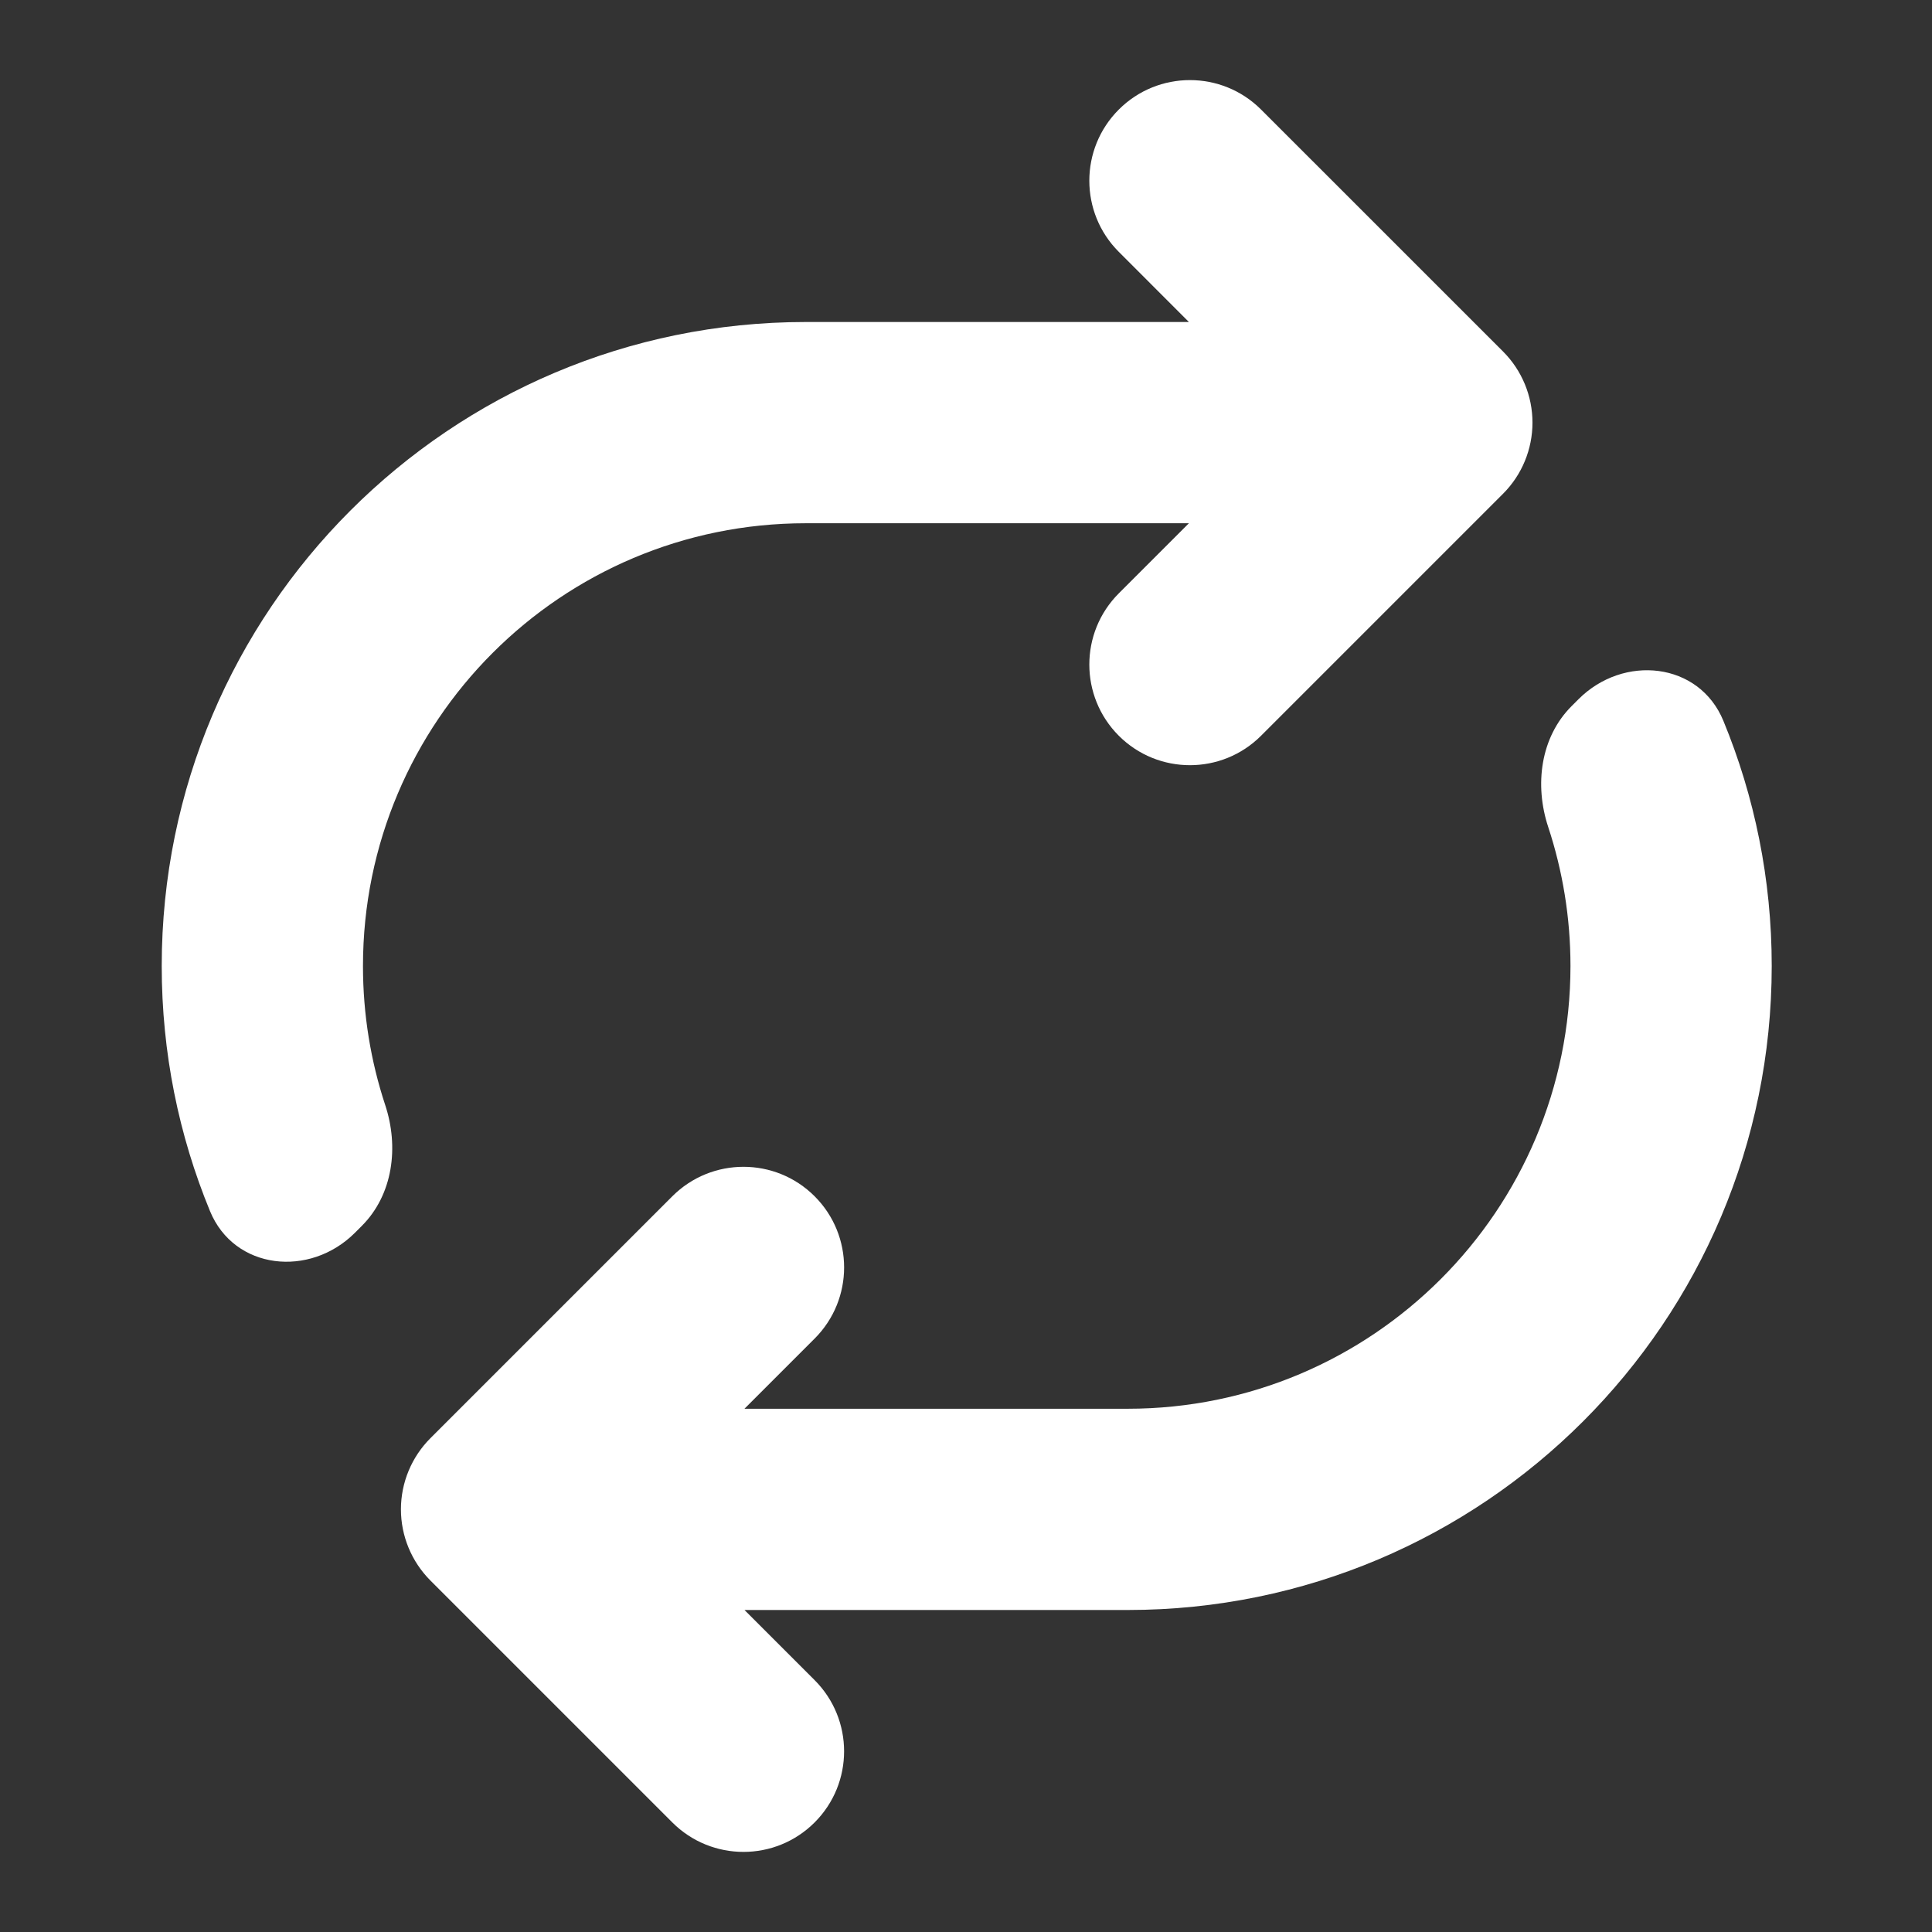 <?xml version="1.0" encoding="UTF-8"?> <svg xmlns="http://www.w3.org/2000/svg" width="48" height="48" viewBox="0 0 48 48" fill="none"><rect x="0" y="0" width="48" height="48" fill="#333333" stroke="none"/><path d="M39.218 17.371C40.337 16.252 42.214 16.445 42.817 17.909C43.591 19.786 44.018 21.844 44.018 24C44.017 32.837 36.854 40 28.018 40H18.497L20.239 41.742C21.215 42.719 21.216 44.301 20.239 45.278C19.263 46.254 17.68 46.254 16.704 45.278L10.693 39.267C10.225 38.798 9.961 38.162 9.961 37.499C9.961 36.837 10.225 36.2 10.693 35.732L16.704 29.721C17.68 28.745 19.263 28.745 20.239 29.721C21.216 30.697 21.216 32.281 20.239 33.257L18.496 35H28.018C34.093 35 39.017 30.075 39.018 24C39.018 22.794 38.823 21.633 38.465 20.547C38.12 19.504 38.27 18.319 39.047 17.542L39.218 17.371Z" fill="white"></path><path d="M27.796 2.722C28.772 1.746 30.355 1.746 31.331 2.722L37.342 8.732C37.811 9.201 38.074 9.837 38.074 10.5C38.074 11.163 37.811 11.799 37.342 12.268L31.331 18.279C30.355 19.255 28.772 19.255 27.796 18.279C26.82 17.302 26.82 15.719 27.796 14.742L29.538 13H20.018C13.942 13 9.018 17.925 9.018 24C9.018 25.206 9.212 26.367 9.57 27.453C9.915 28.496 9.765 29.681 8.988 30.458L8.817 30.629C7.698 31.748 5.821 31.554 5.218 30.091C4.444 28.214 4.018 26.157 4.018 24C4.018 15.164 11.181 8 20.018 8H29.538L27.796 6.257C26.82 5.281 26.82 3.698 27.796 2.722Z" fill="white"></path></svg> 
